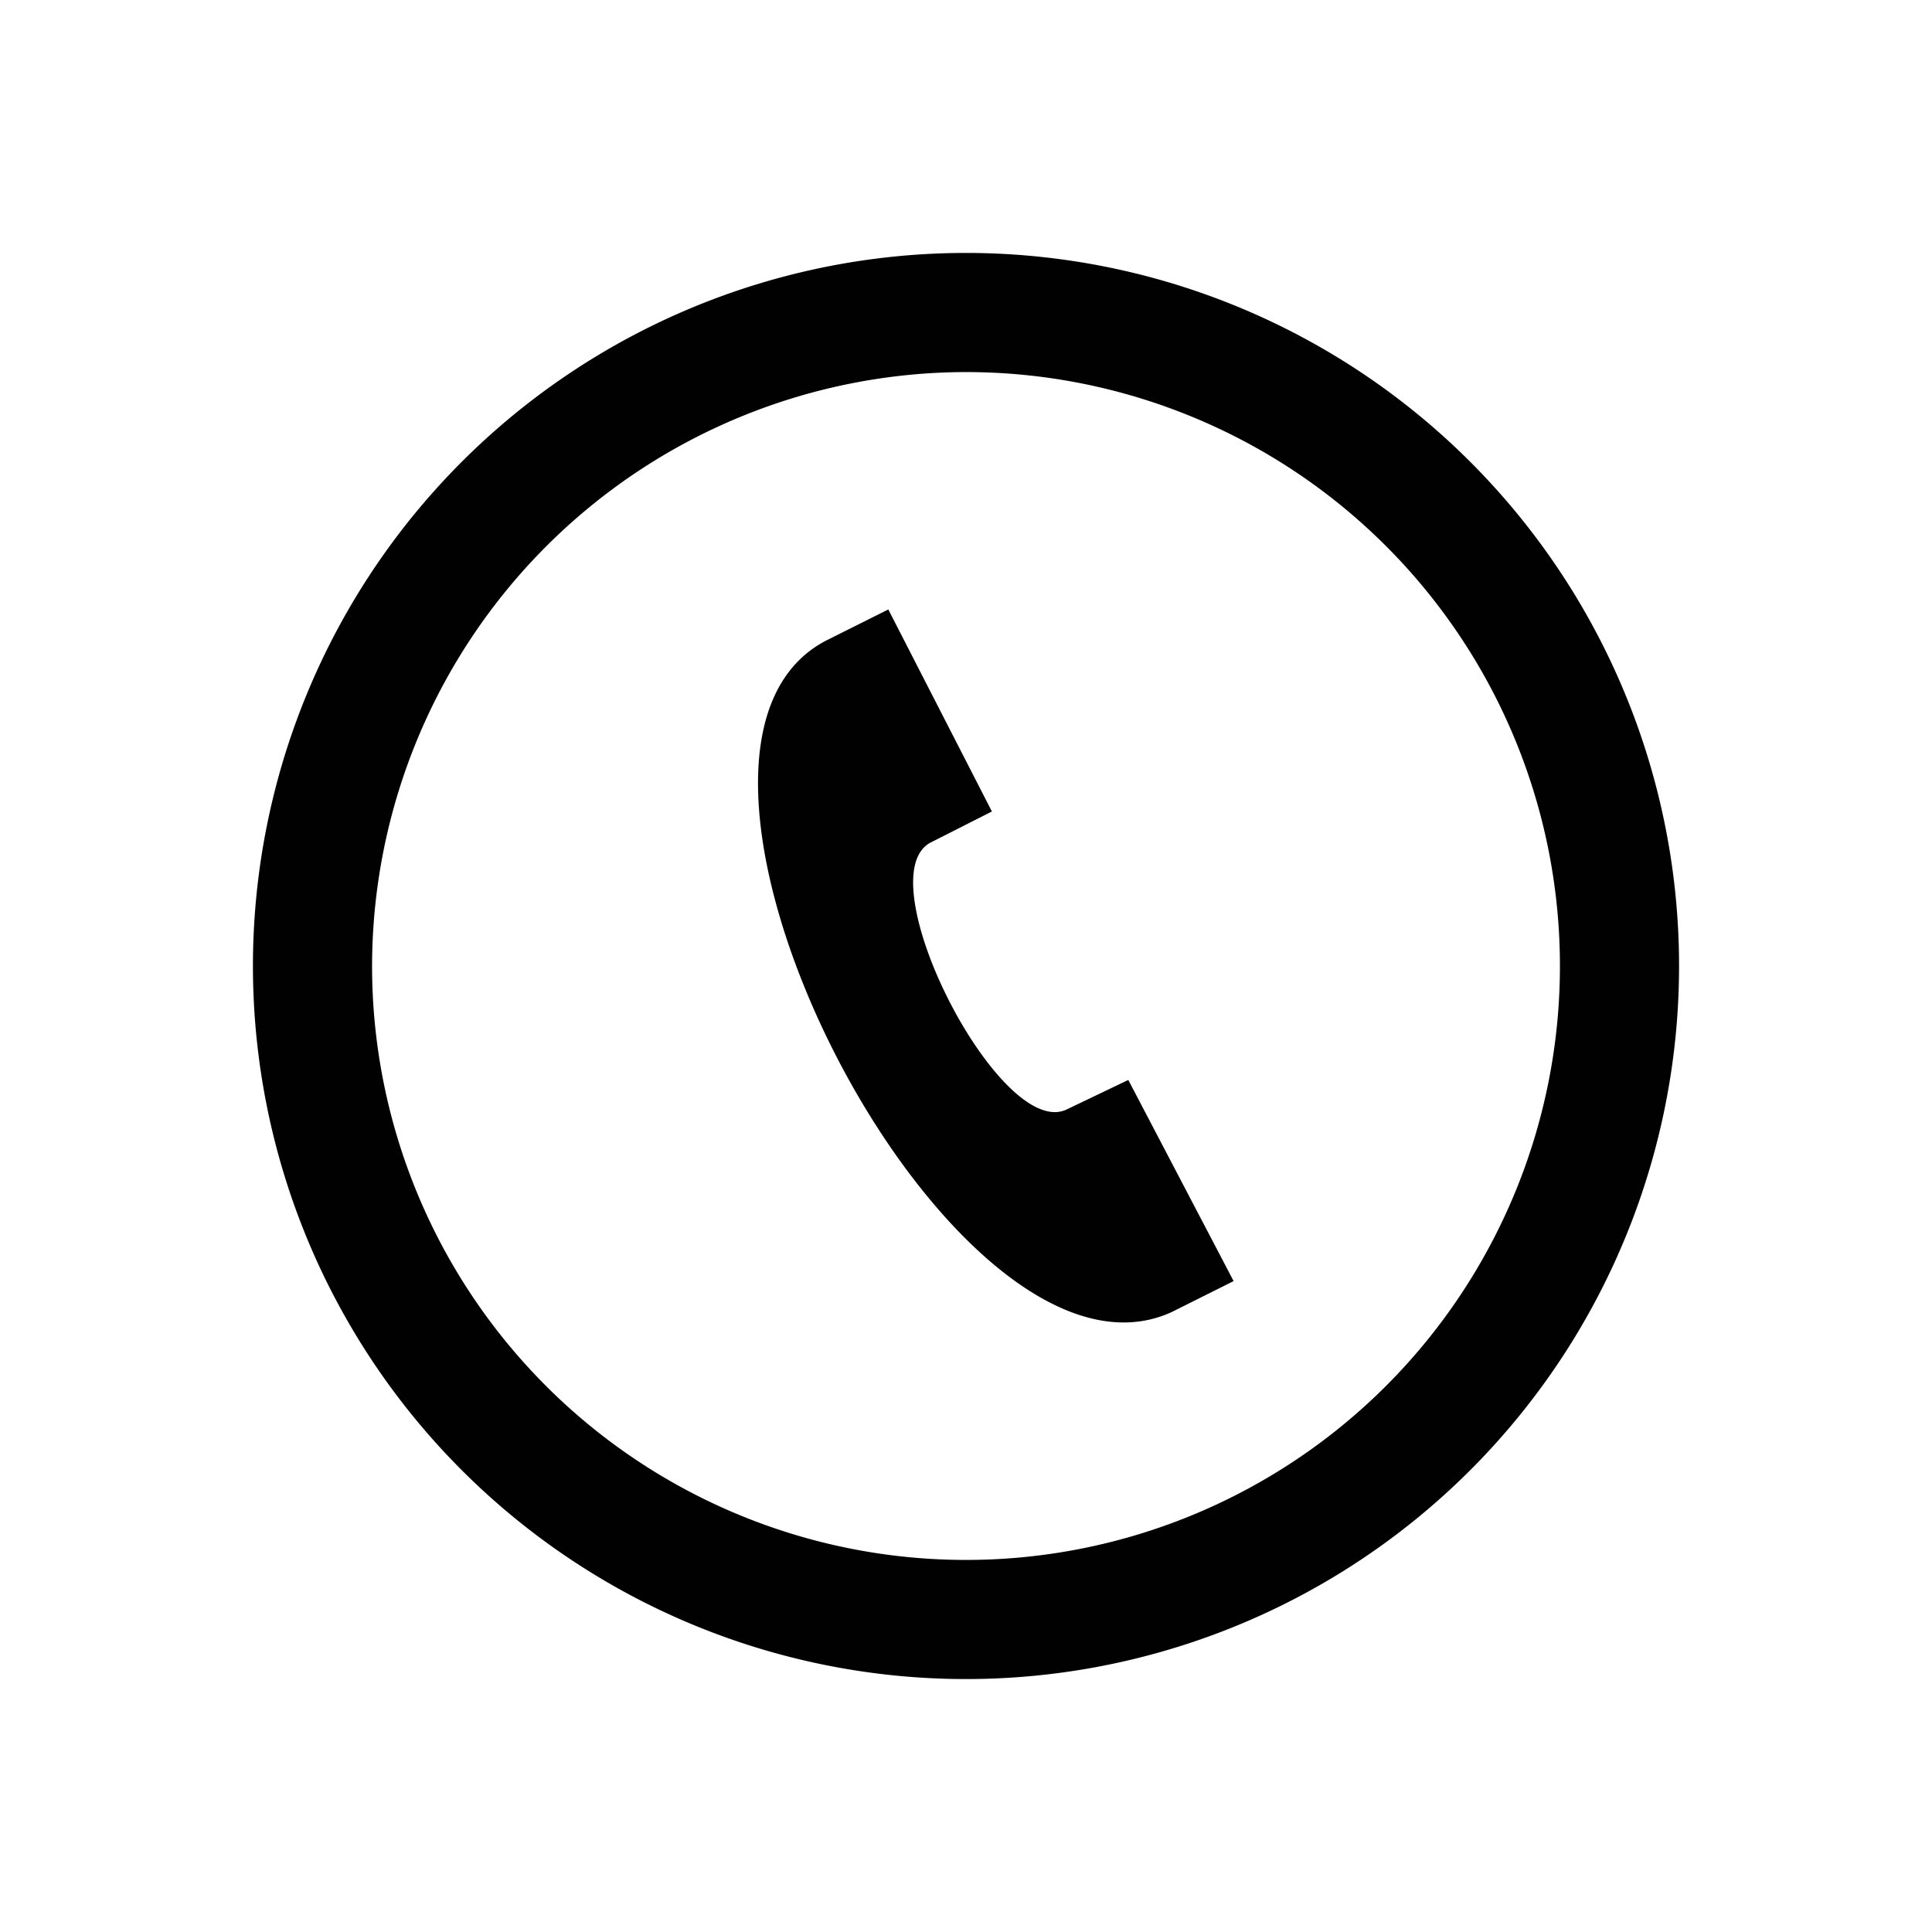 <?xml version="1.0" encoding="UTF-8"?> <svg xmlns="http://www.w3.org/2000/svg" id="Layer_1" data-name="Layer 1" viewBox="0 0 22.38 22.38"><defs><style>.cls-1{fill:#010101;}</style></defs><path class="cls-1" d="M11.19,4.31a6.88,6.88,0,1,1-6.88,6.88A6.89,6.89,0,0,1,11.19,4.31Zm0-1.38a8.26,8.26,0,1,0,8.26,8.26A8.26,8.26,0,0,0,11.19,2.93Zm3.1,11.91-1.22-2.33-.71.34c-.77.38-2.34-2.69-1.58-3.09l.71-.36-1.2-2.34-.72.36c-2.48,1.29,1.45,8.94,4,7.78Z"></path></svg> 